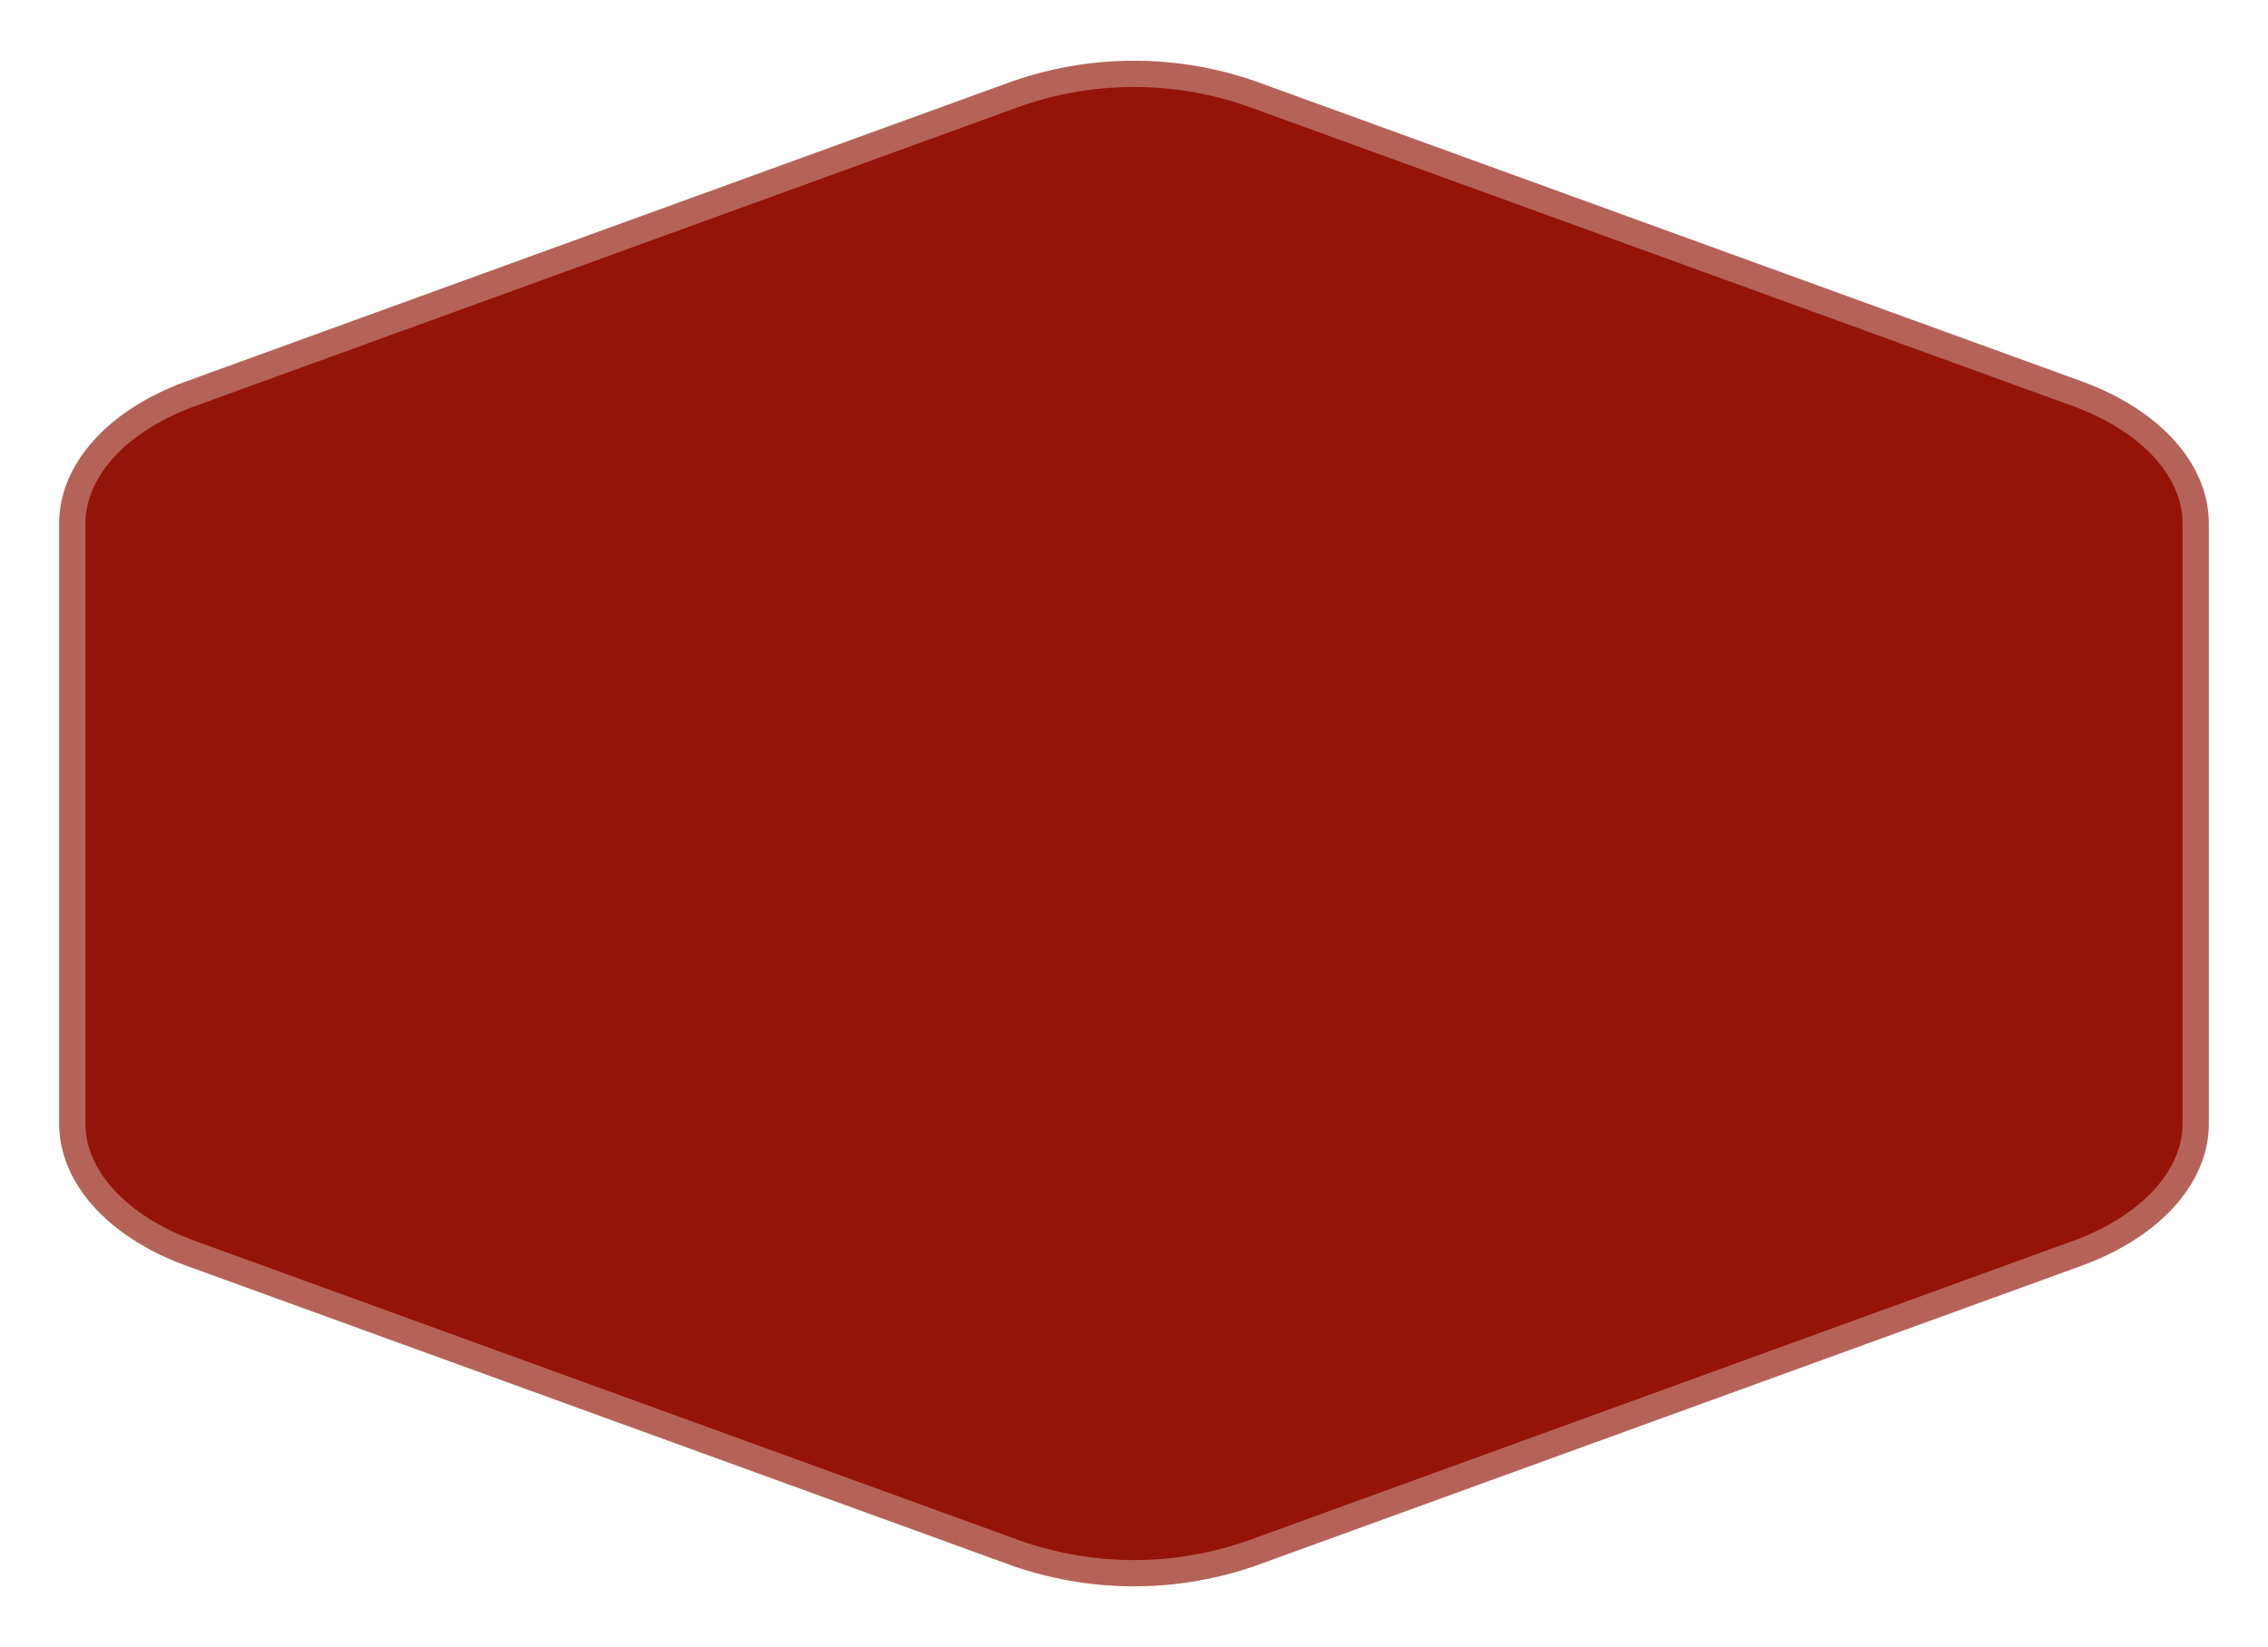 <svg xmlns="http://www.w3.org/2000/svg" xmlns:xlink="http://www.w3.org/1999/xlink" width="345.166" height="250.731" viewBox="0 0 345.166 250.731">
  <defs>
    <filter id="Icon_feather-hexagon" x="0" y="0" width="345.166" height="250.731" filterUnits="userSpaceOnUse">
      <feOffset dy="3" input="SourceAlpha"/>
      <feGaussianBlur stdDeviation="3" result="blur"/>
      <feFlood flood-opacity="0.161"/>
      <feComposite operator="in" in2="blur"/>
      <feComposite in="SourceGraphic"/>
    </filter>
  </defs>
  <g transform="matrix(1, 0, 0, 1, 0, 0)" filter="url(#Icon_feather-hexagon)">
    <path id="Icon_feather-hexagon-2" data-name="Icon feather-hexagon" d="M327.666,162.786V71.468c-.013-8.148-6.855-15.674-17.954-19.748L184.037,6.062a54.223,54.223,0,0,0-35.907,0L22.454,51.721C11.355,55.795,4.513,63.32,4.5,71.468v91.318c.013,8.148,6.855,15.674,17.954,19.748l125.676,45.659a54.222,54.222,0,0,0,35.907,0l125.676-45.659c11.1-4.074,17.941-11.6,17.954-19.748Z" transform="translate(6.5 5.24)" fill="#941409" stroke="#b56359" stroke-linecap="round" stroke-linejoin="round" stroke-width="4"/>
  </g>
</svg>
